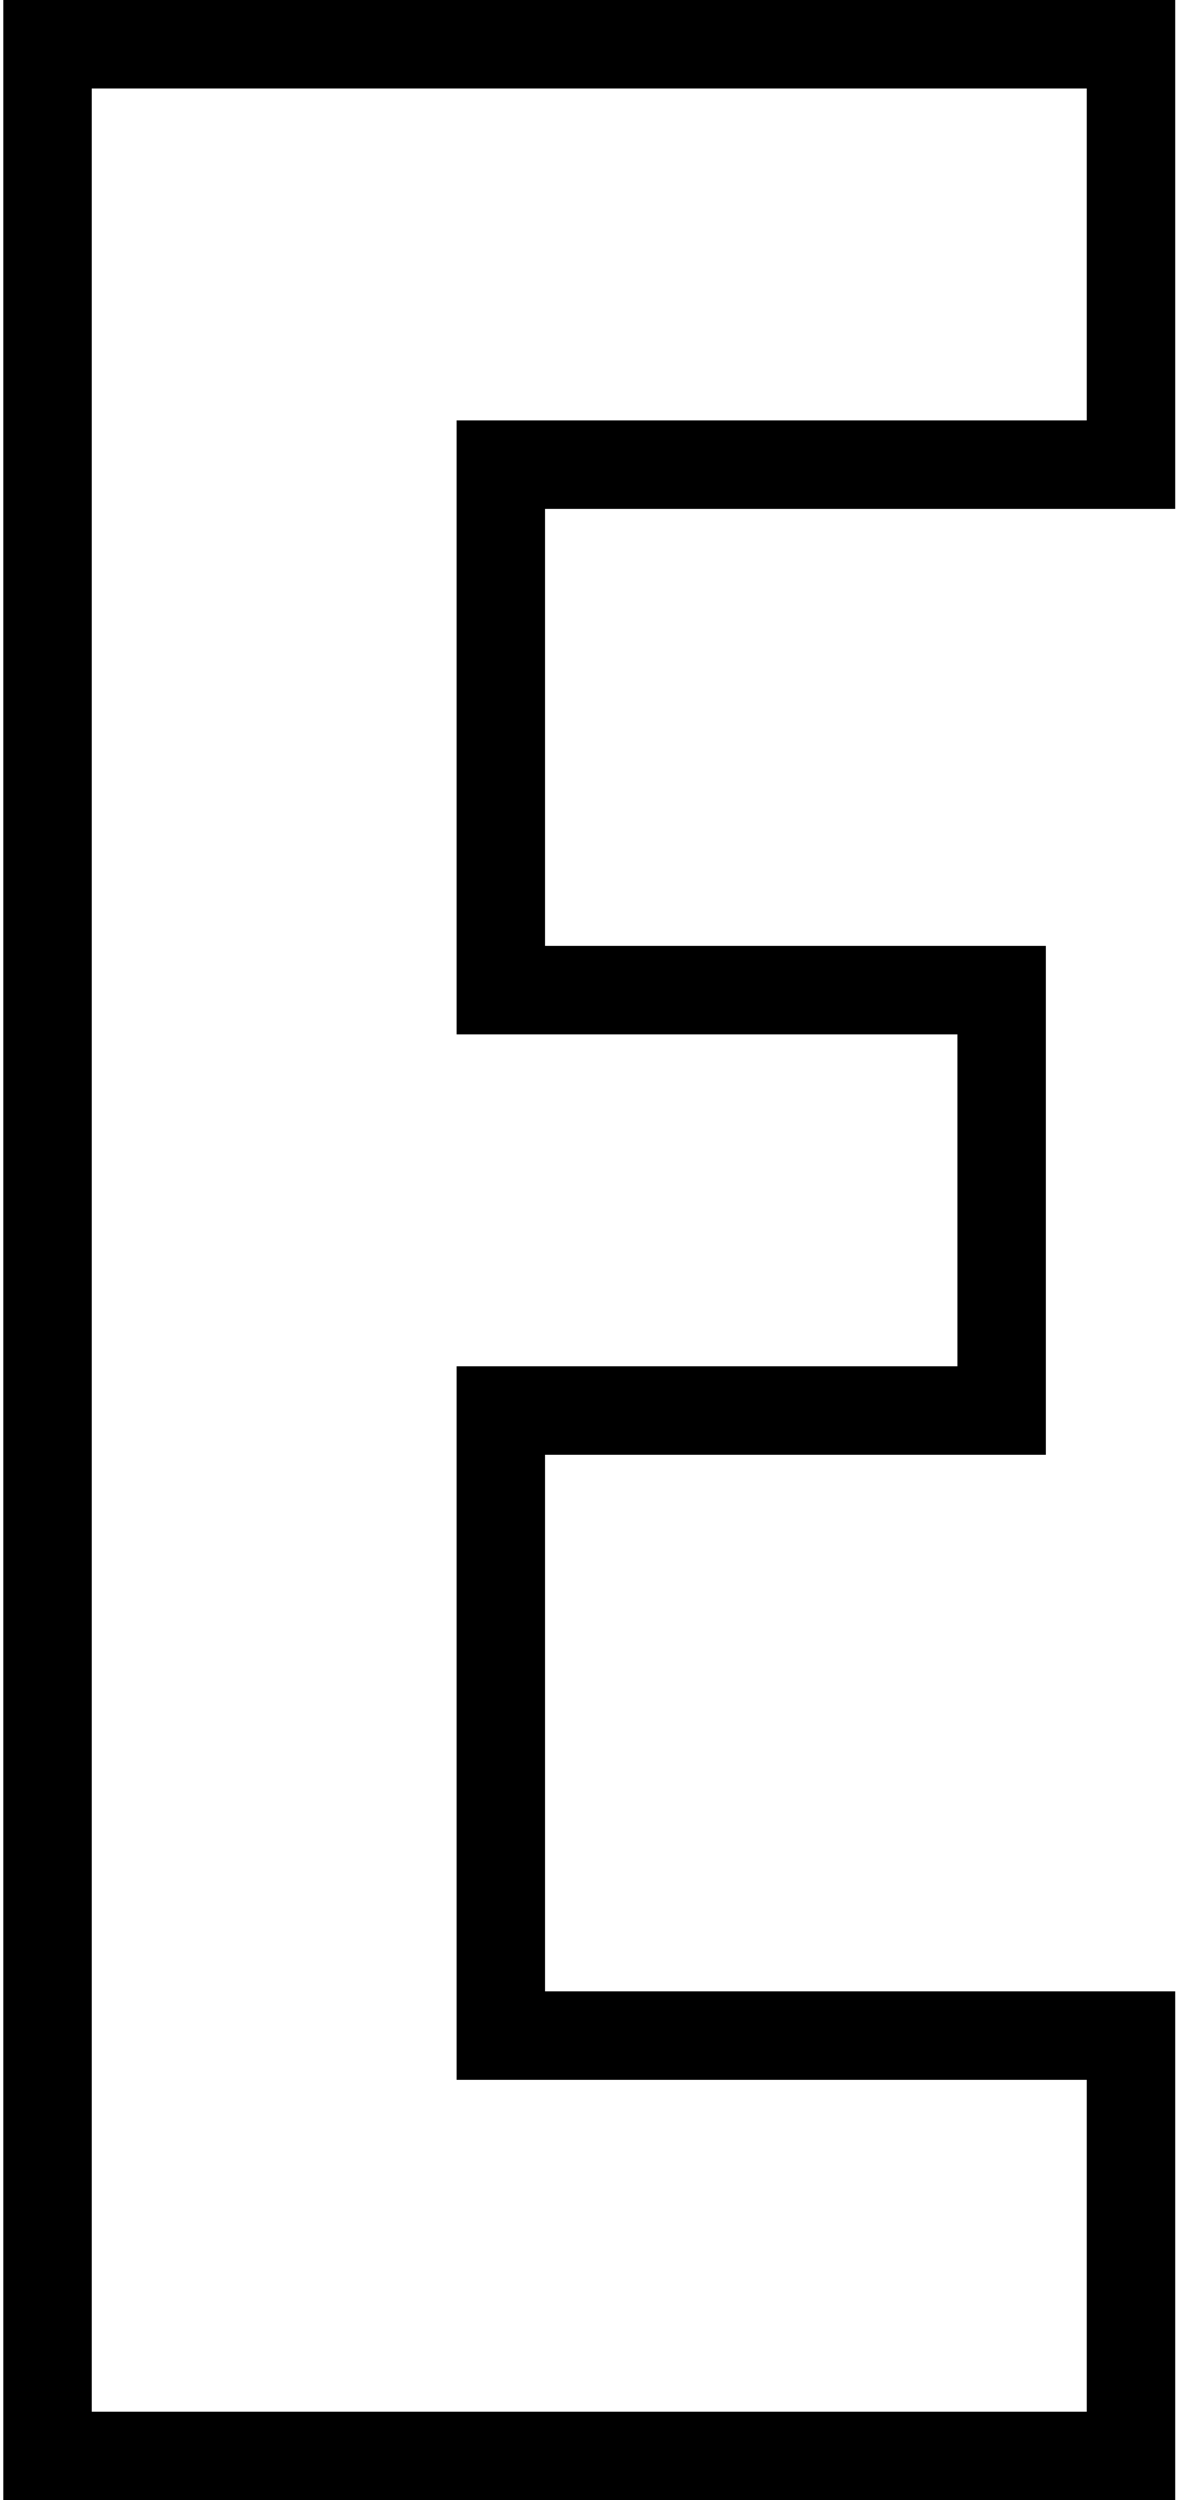 <svg width="54" height="113" viewBox="0 0 54 113" fill="none" xmlns="http://www.w3.org/2000/svg">
<path fill-rule="evenodd" clip-rule="evenodd" d="M0.15 0H53.15V23H24.65V42.75H47.3V65.75H24.65V90H53.15V113H0.15V0ZM20.65 94V61.75H43.3V46.75H20.65V19H49.15V4H4.15V109H49.15V94H20.65Z" fill="black"/>
</svg>
